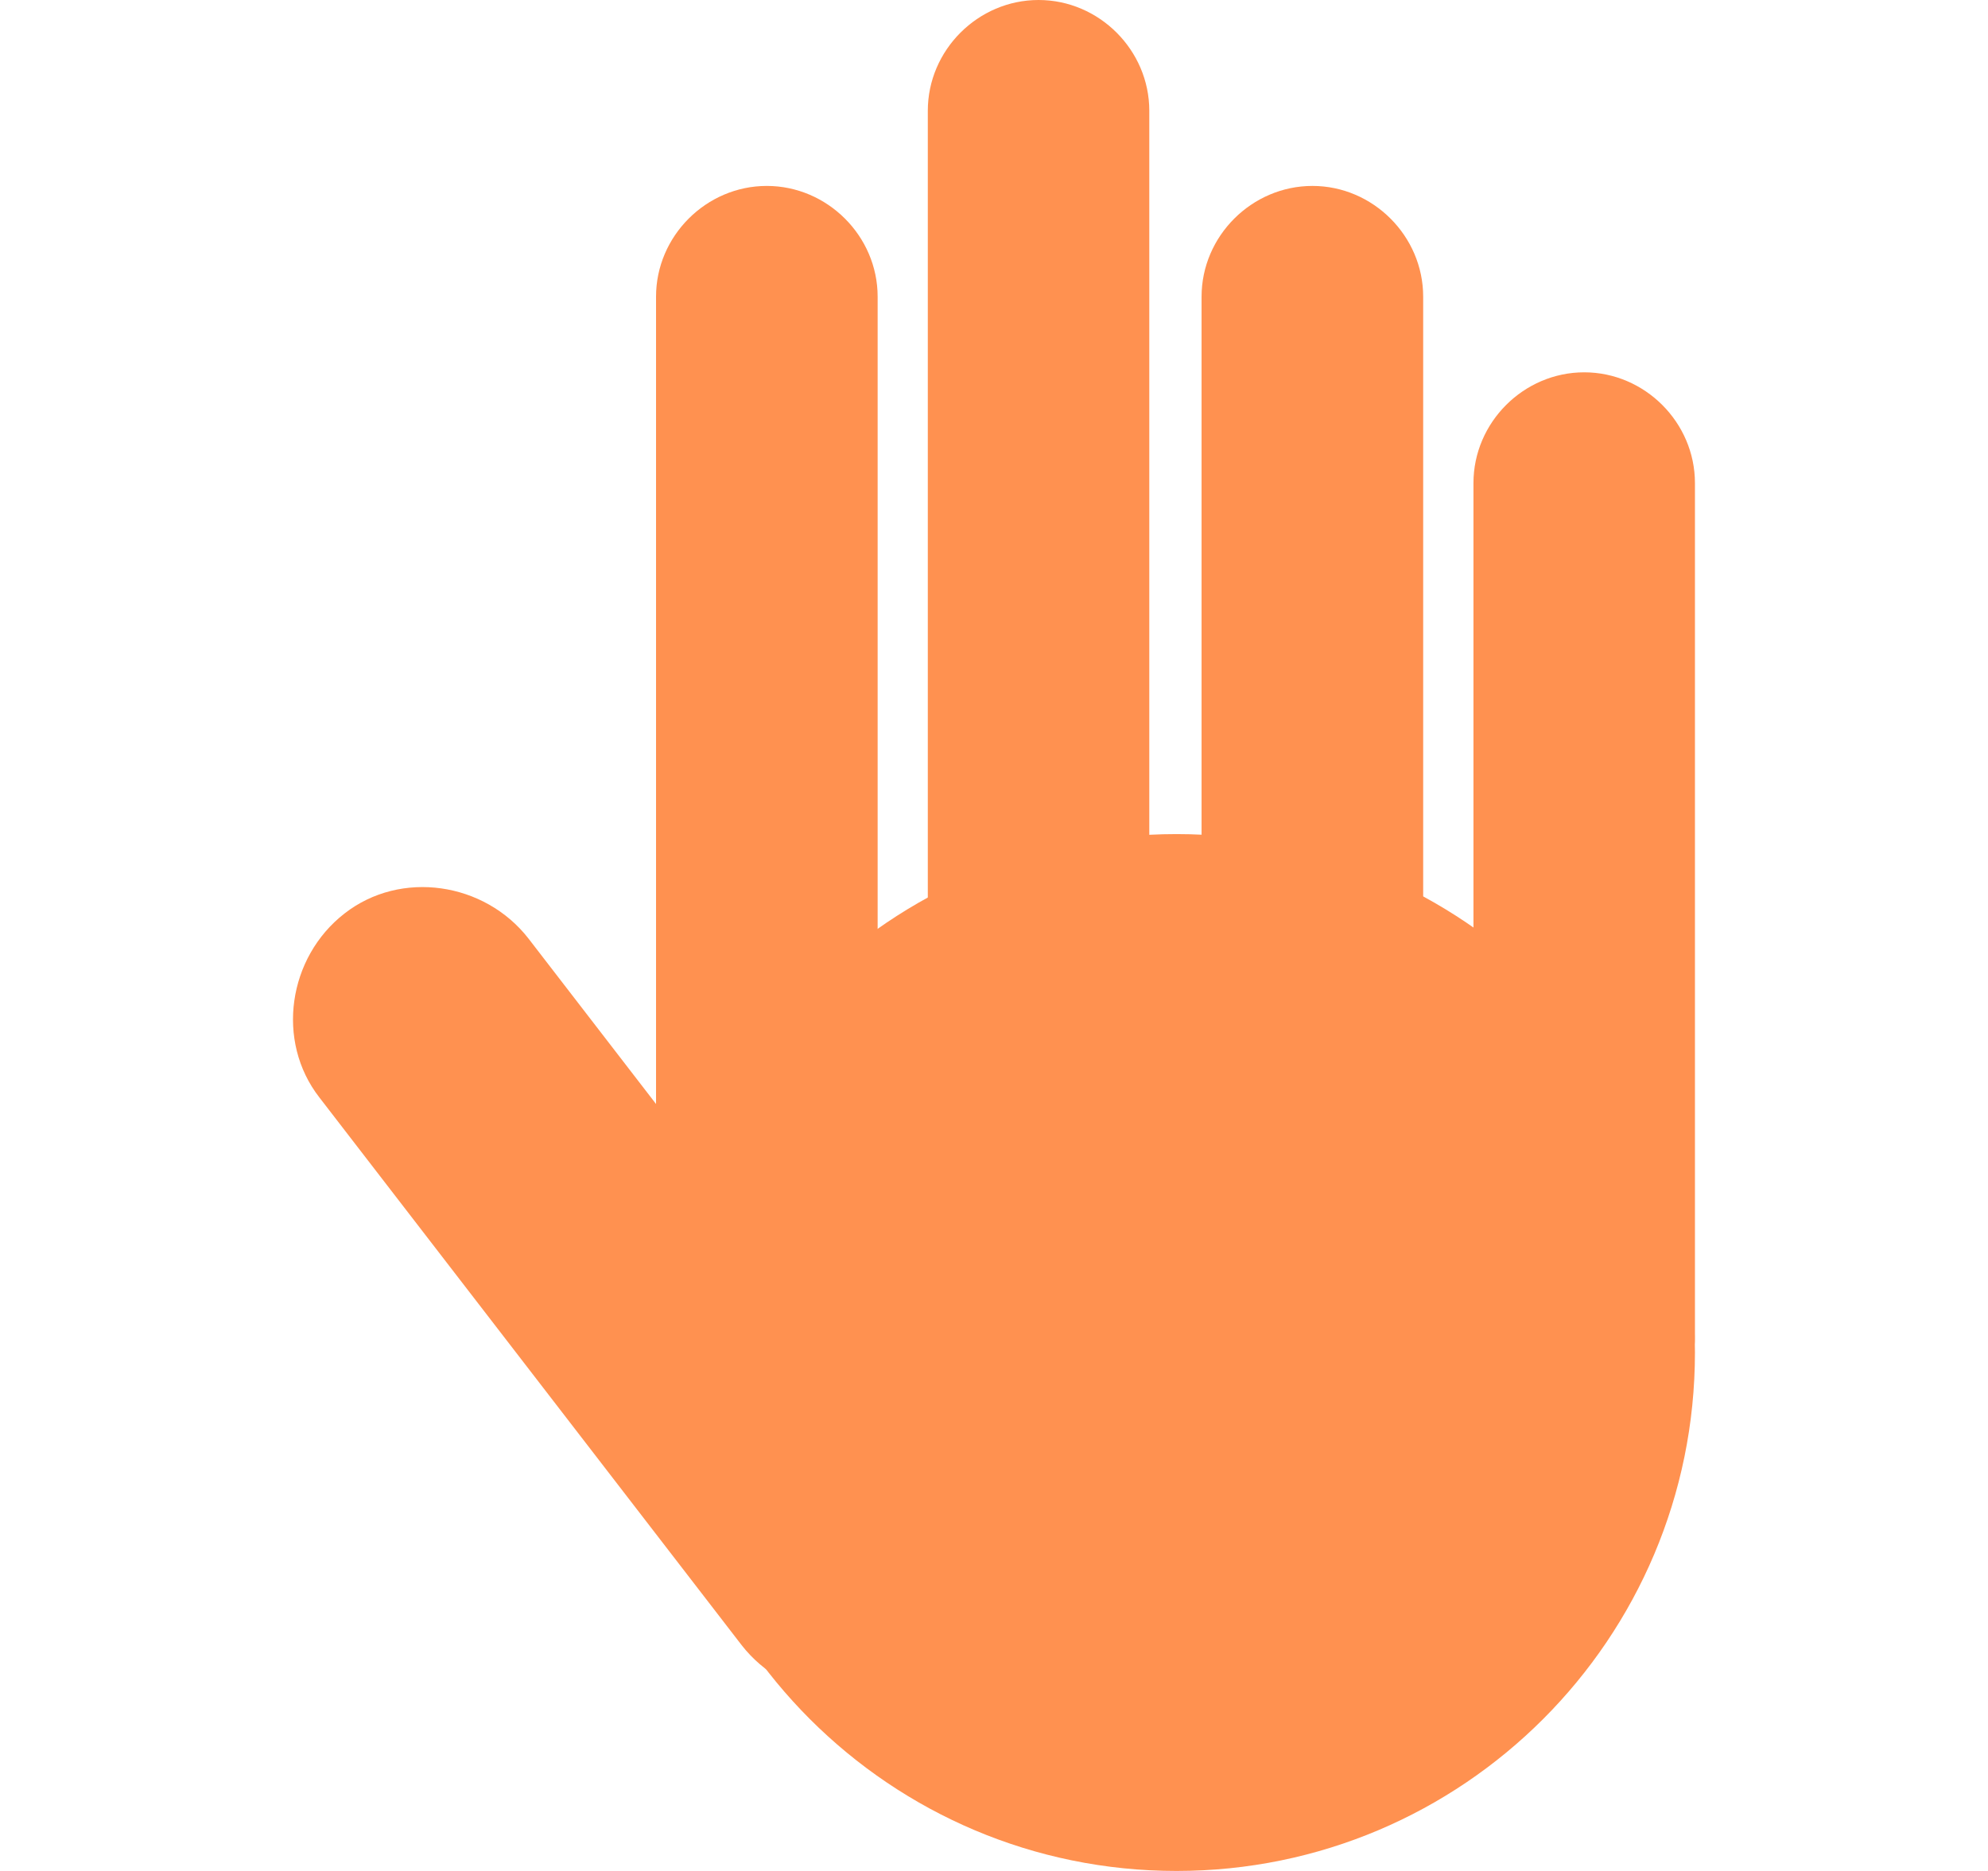 <svg width="17" height="16" viewBox="0 0 17 16" fill="none" xmlns="http://www.w3.org/2000/svg">
  <g clip-path="url(#clip0_7902_14560)">
    <path d="M6.557 12.352C6.039 12.352 5.61 11.923 5.61 11.405V2.537C5.61 2.019 6.039 1.59 6.557 1.59C7.075 1.59 7.505 2.019 7.505 2.537V11.422C7.487 11.941 7.075 12.352 6.557 12.352Z" fill="#FF9150"/>
    <path d="M8.881 12.353C8.363 12.353 7.934 11.924 7.934 11.406V0.947C7.934 0.429 8.363 0 8.881 0C9.399 0 9.828 0.429 9.828 0.947V11.424C9.828 11.942 9.399 12.353 8.881 12.353Z" fill="#FF9150"/>
    <path d="M11.223 12.352C10.705 12.352 10.275 11.923 10.275 11.405V2.537C10.275 2.019 10.705 1.59 11.223 1.59C11.741 1.59 12.17 2.019 12.17 2.537V11.422C12.152 11.941 11.741 12.352 11.223 12.352Z" fill="#FF9150"/>
    <path d="M13.547 12.354C13.029 12.354 12.6 11.925 12.6 11.407V4.131C12.6 3.613 13.029 3.184 13.547 3.184C14.065 3.184 14.494 3.613 14.494 4.131V11.425C14.494 11.943 14.065 12.354 13.547 12.354Z" fill="#FF9150"/>
    <path d="M7.916 14.283C7.433 14.659 6.718 14.551 6.342 14.069L2.731 9.385C2.356 8.903 2.463 8.187 2.946 7.812C3.428 7.436 4.144 7.544 4.519 8.026L8.13 12.71C8.506 13.211 8.416 13.908 7.916 14.283Z" fill="#FF9150"/>
    <path d="M14.494 11.566C14.494 14.015 12.509 16 10.061 16C7.612 16 5.627 14.015 5.627 11.566C5.627 9.118 7.612 7.133 10.061 7.133C12.509 7.133 14.494 9.118 14.494 11.566Z" fill="#FF9150"/>
  </g>
  <defs>
    <clipPath id="clip0_7902_14560">
      <rect width="11.989" height="16" fill="white" transform="translate(2.506)"/>
    </clipPath>
  </defs>
</svg>

